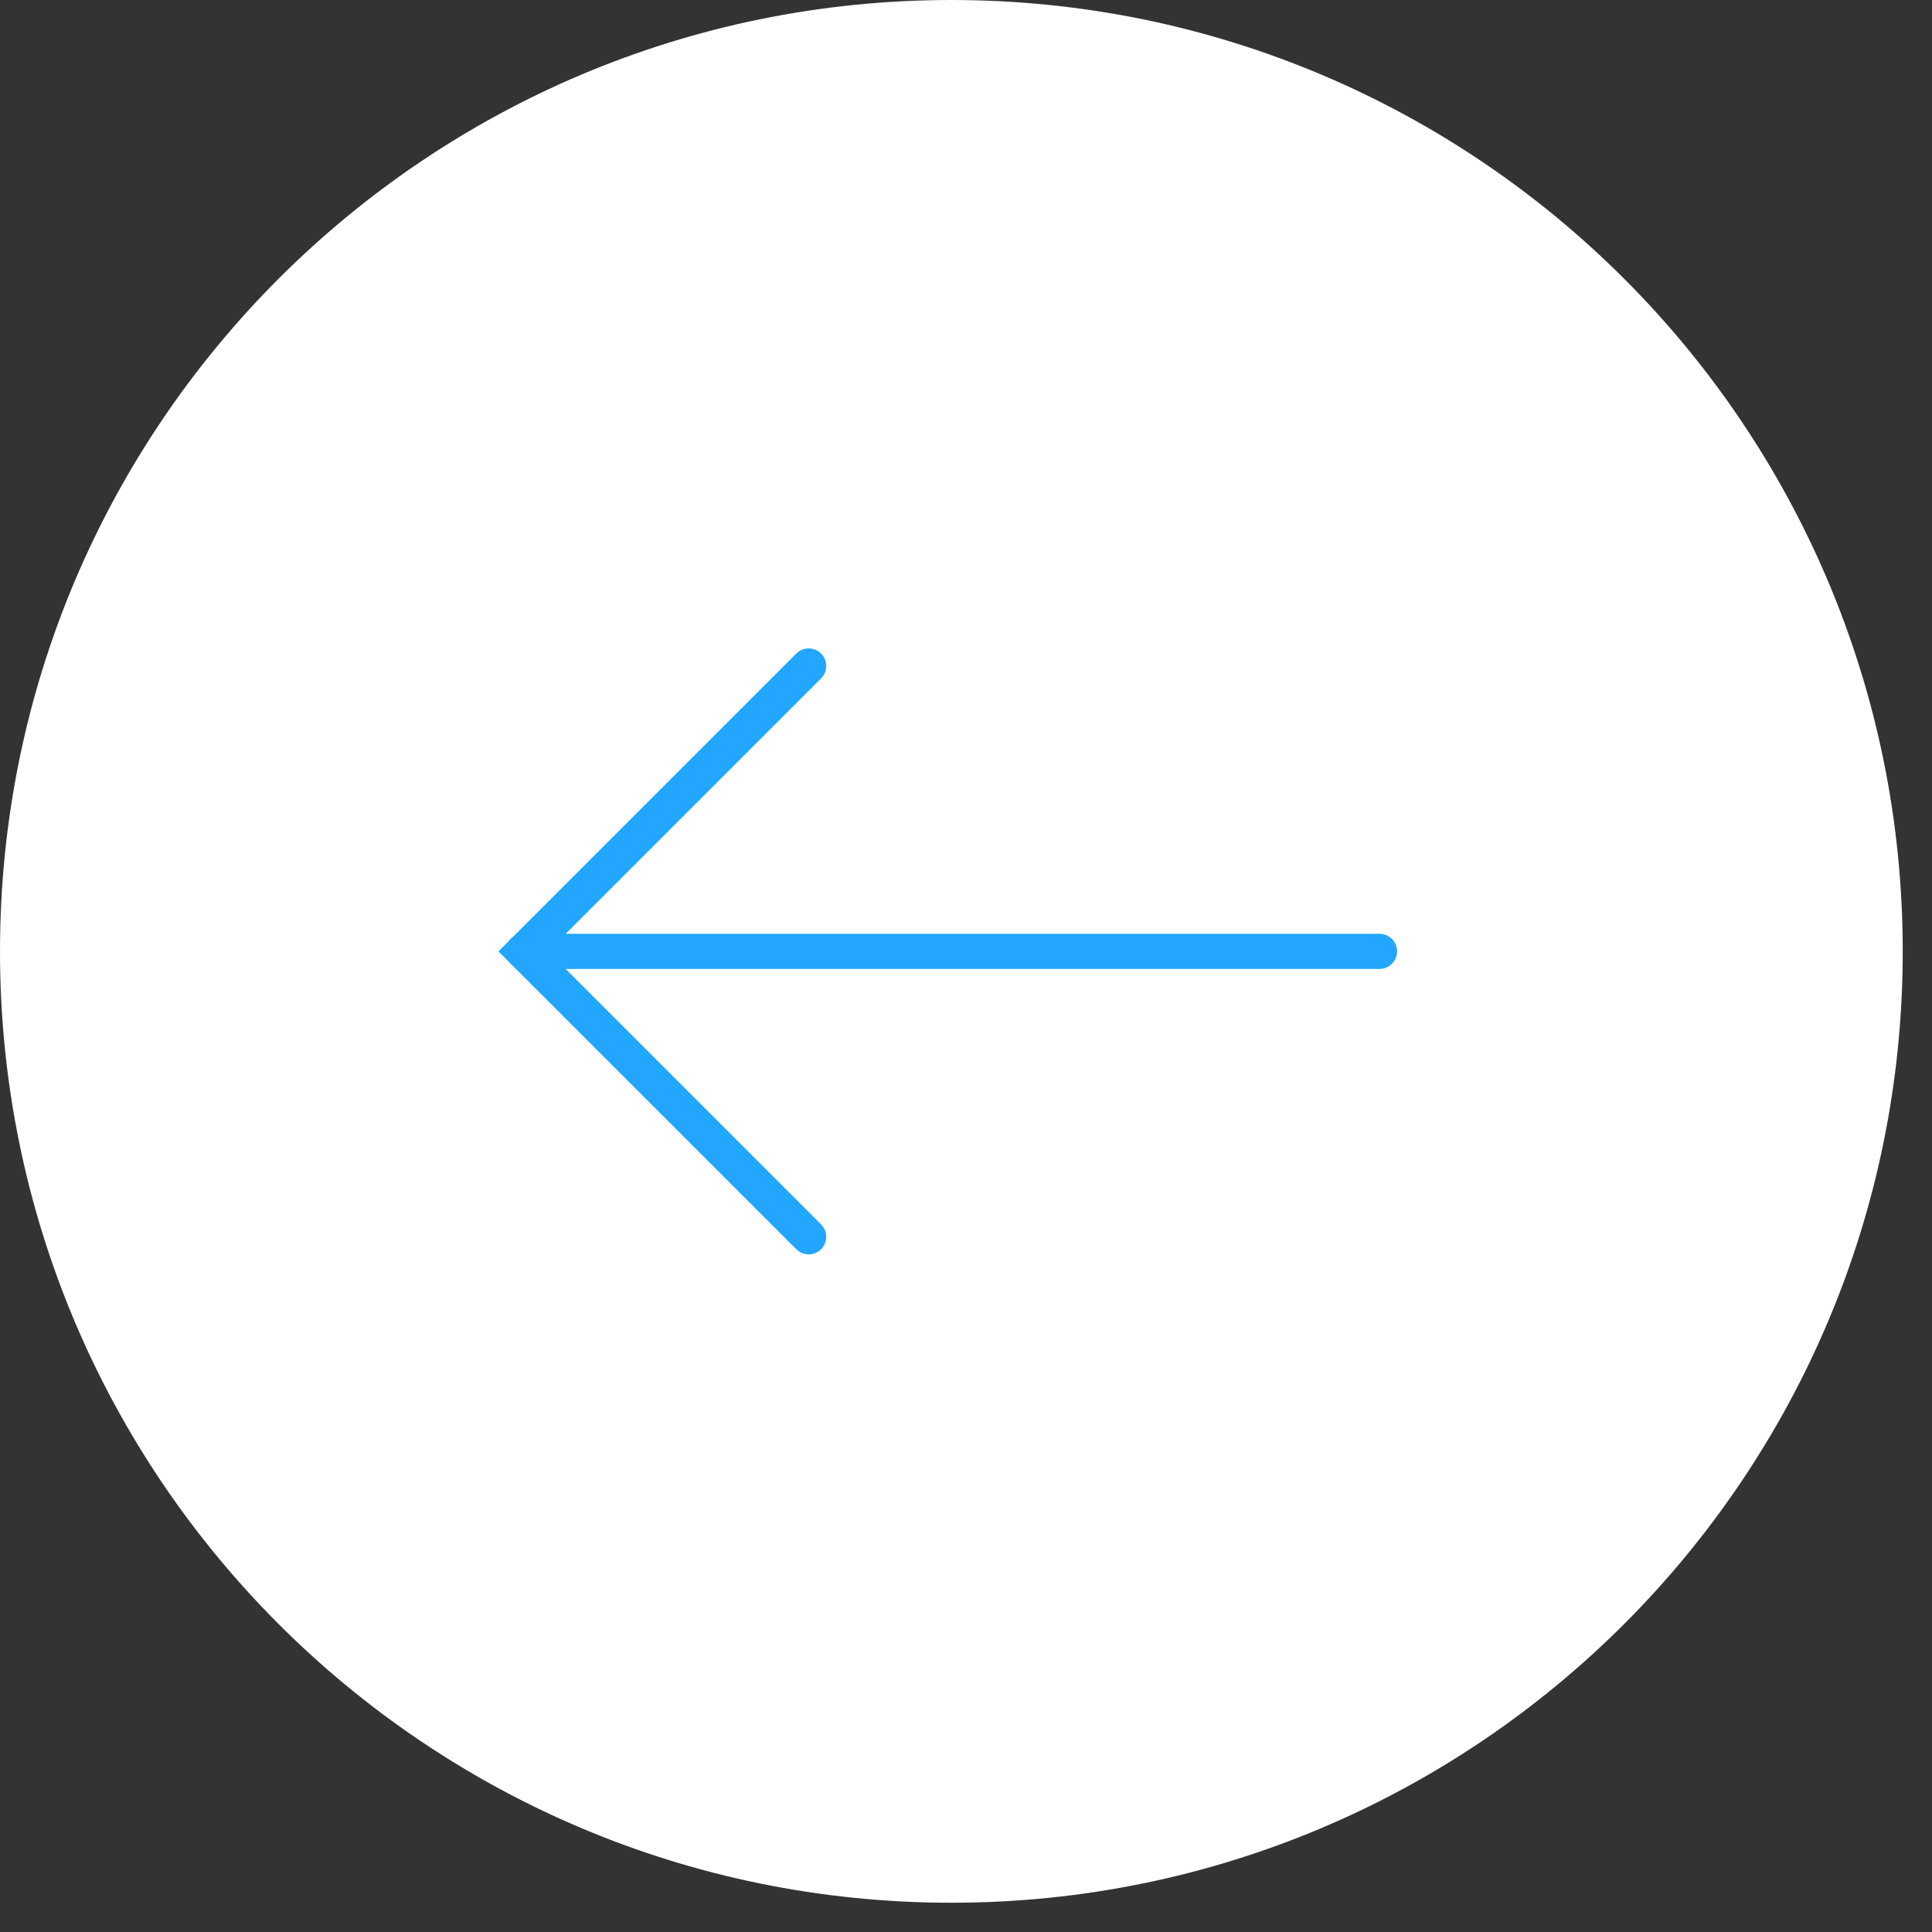 <?xml version="1.0" encoding="UTF-8"?> <svg xmlns="http://www.w3.org/2000/svg" width="55" height="55" viewBox="0 0 55 55" fill="none"><rect x="0" y="0" width="55" height="55" fill="#333333" stroke="none"/> <path fill-rule="evenodd" clip-rule="evenodd" d="M54.167 27.083C54.167 12.126 42.041 8.29697e-05 27.083 8.29697e-05C12.126 8.29697e-05 0 12.126 0 27.083C0 42.041 12.126 54.167 27.083 54.167C42.041 54.167 54.167 42.041 54.167 27.083Z" fill="white"></path> <path d="M39.271 27.083L14.896 27.083" stroke="#22A6FF" stroke-linecap="round"></path> <path d="M23.021 18.959L14.896 27.084L23.021 35.209" stroke="#22A6FF" stroke-linecap="round"></path> </svg> 